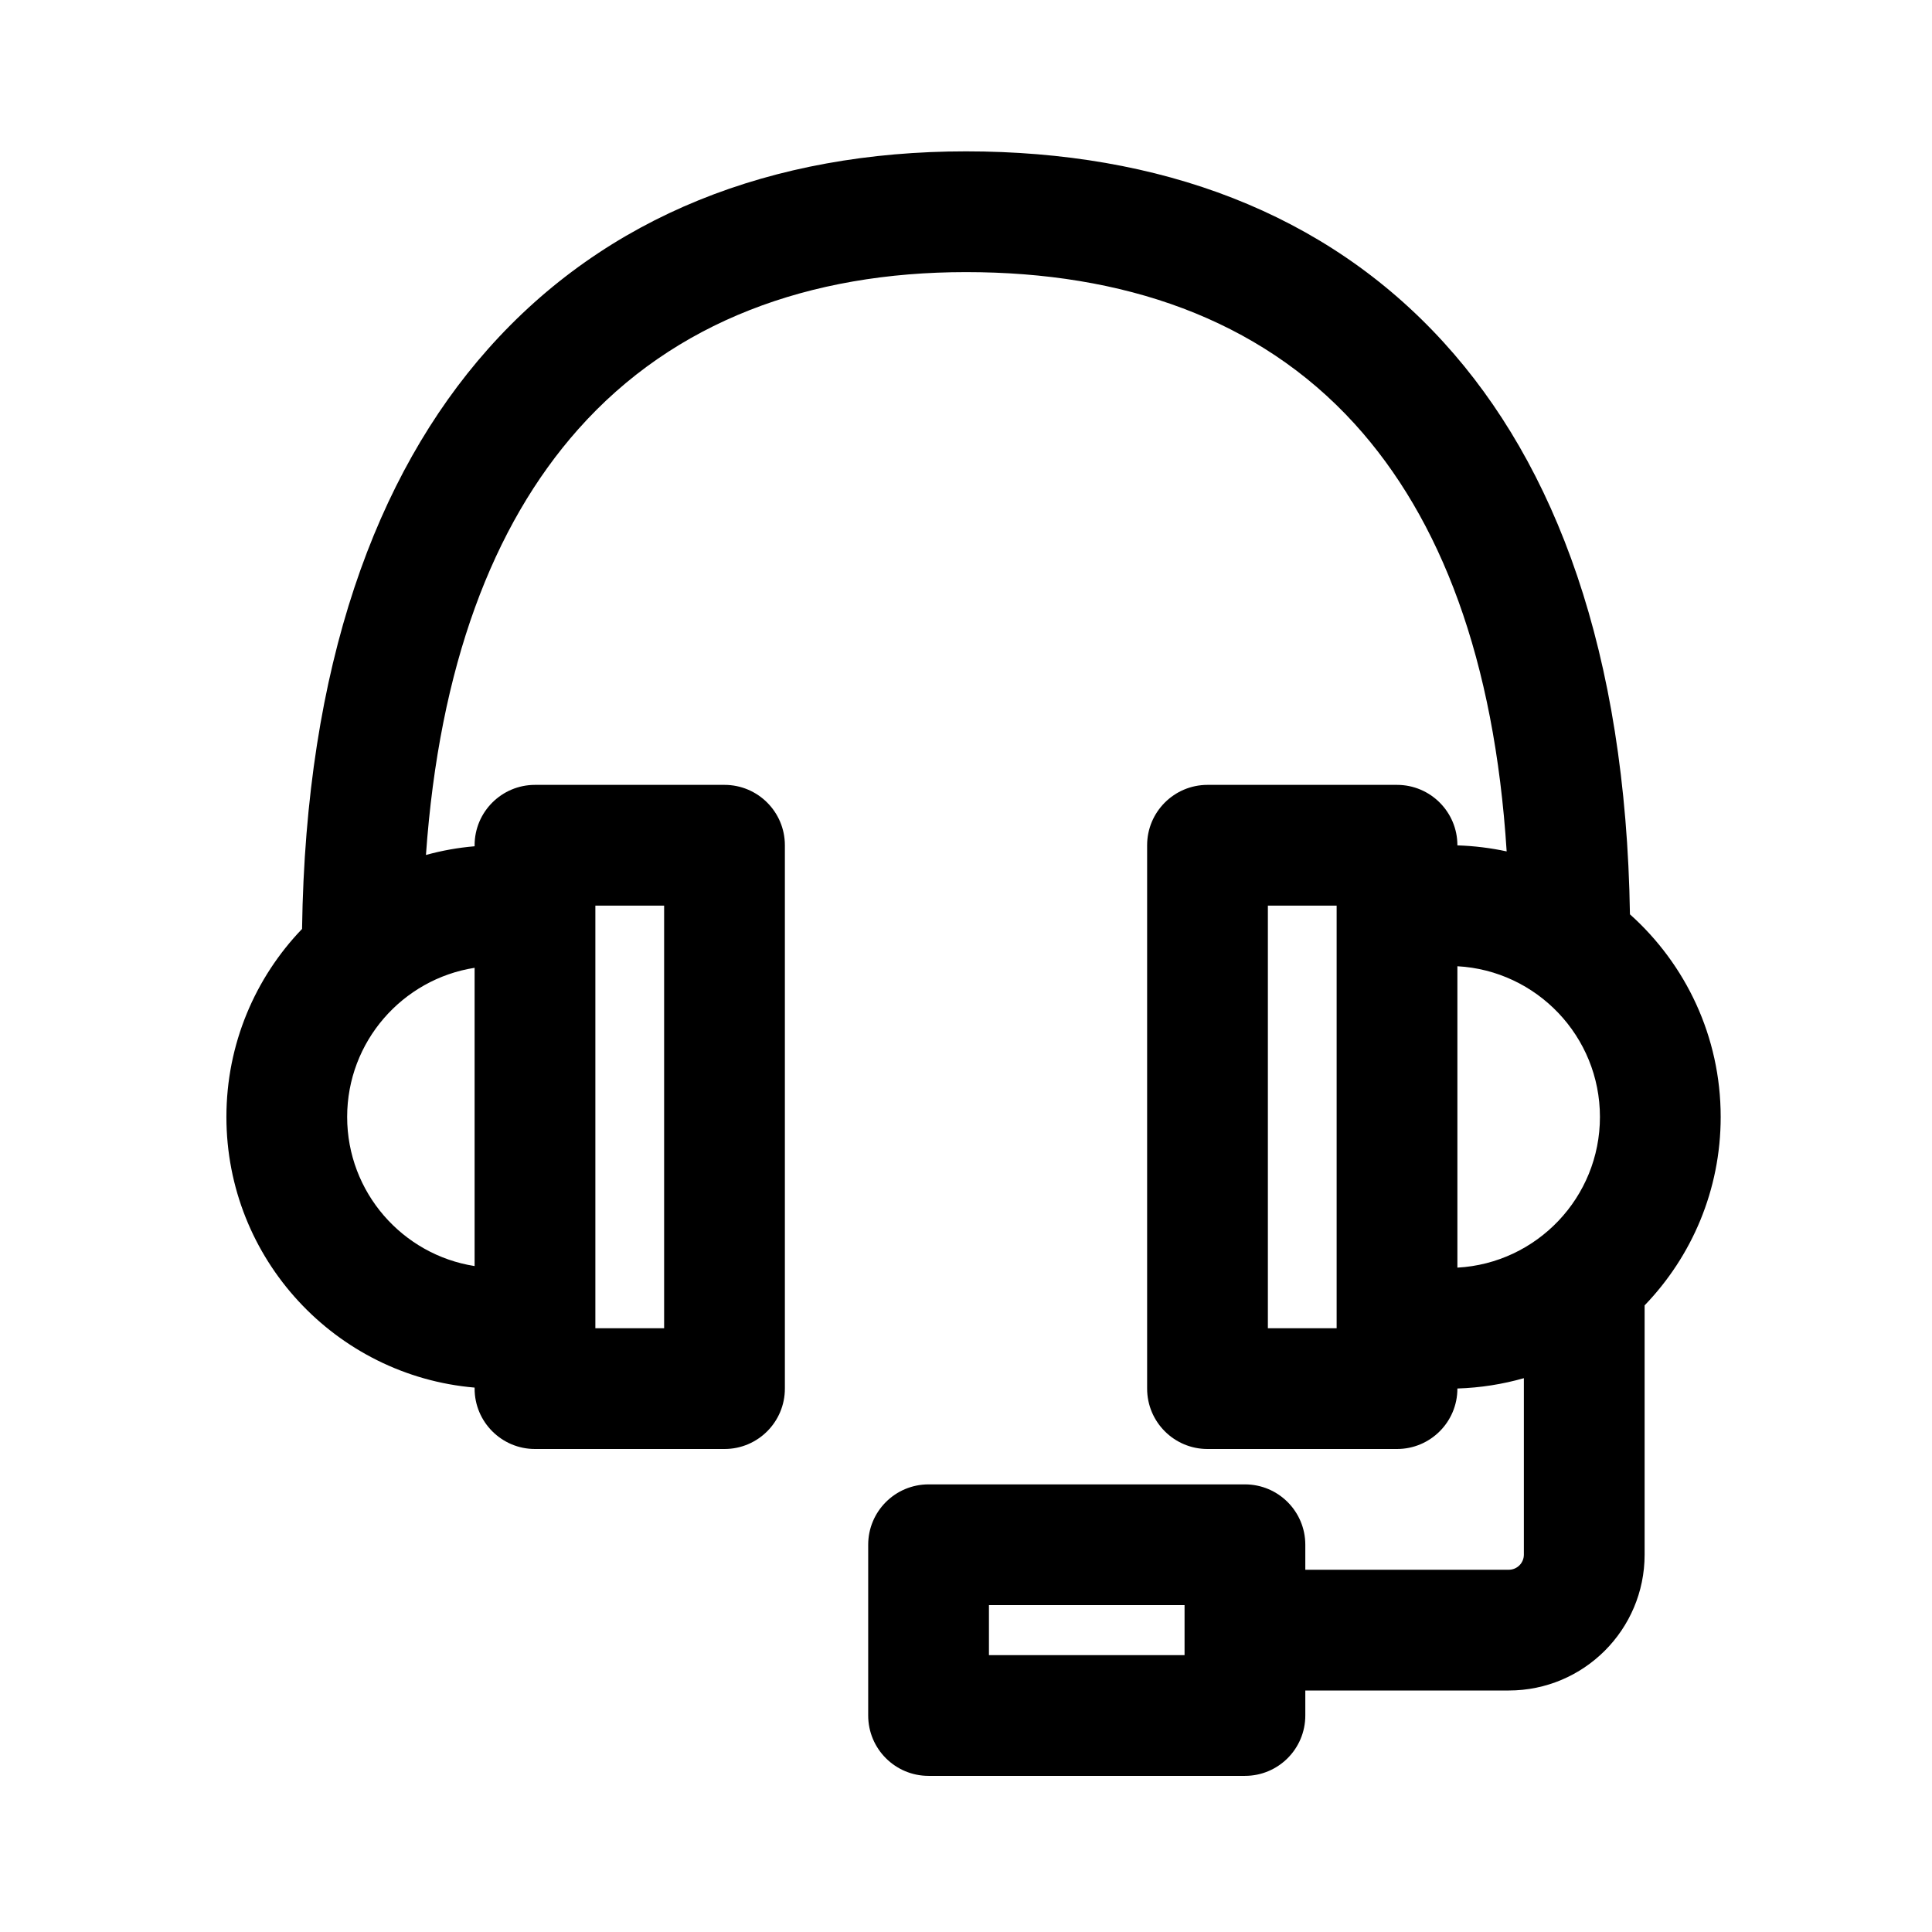 <?xml version="1.0" ?>
<!DOCTYPE svg  PUBLIC '-//W3C//DTD SVG 1.1//EN'  'http://www.w3.org/Graphics/SVG/1.1/DTD/svg11.dtd'>
<!-- Uploaded to: SVG Repo, www.svgrepo.com, Generator: SVG Repo Mixer Tools -->
<svg fill="#000000" width="800px" height="800px" viewBox="0 0 32 32" style="fill-rule:evenodd;clip-rule:evenodd;stroke-linejoin:round;stroke-miterlimit:2;" version="1.1" xml:space="preserve" xmlns="http://www.w3.org/2000/svg" xmlns:serif="http://www.serif.com/" xmlns:xlink="http://www.w3.org/1999/xlink">
<g id="Icon">
<path d="M5.003,15.386c-0.776,0.808 -1.253,1.906 -1.253,3.114c-0,2.353 1.809,4.286 4.111,4.483l0,0.017c0,0.552 0.448,1 1,1l3.139,0c0.552,0 1,-0.448 1,-1l0,-9c0,-0.552 -0.448,-1 -1,-1l-3.139,0c-0.552,0 -1,0.448 -1,1l0,0.017c-0.276,0.023 -0.546,0.072 -0.806,0.144c0.221,-3.123 1.105,-5.455 2.52,-7.049c1.588,-1.79 3.834,-2.605 6.425,-2.605c2.594,-0 4.844,0.765 6.434,2.51c1.433,1.574 2.319,3.907 2.521,7.085c-0.264,-0.057 -0.537,-0.091 -0.816,-0.1l-0,-0.002c-0,-0.552 -0.448,-1 -1,-1l-3.139,0c-0.552,0 -1,0.448 -1,1l-0,9c-0,0.552 0.448,1 1,1l3.139,0c0.552,0 1,-0.448 1,-1l-0,-0.002c0.381,-0.012 0.75,-0.071 1.101,-0.171l0,2.923c0,0.138 -0.112,0.25 -0.25,0.25l-3.37,0l0,-0.414c0,-0.552 -0.447,-1 -1,-1l-5.24,0c-0.553,0 -1,0.448 -1,1l-0,2.828c-0,0.552 0.447,1 1,1l5.24,-0c0.553,-0 1,-0.448 1,-1l0,-0.414l3.37,0c1.242,0 2.25,-1.008 2.25,-2.25l0,-4.129c0.78,-0.809 1.26,-1.909 1.26,-3.121c0,-1.333 -0.581,-2.531 -1.503,-3.356c-0.068,-4.349 -1.233,-7.441 -3.085,-9.473c-1.961,-2.154 -4.711,-3.164 -7.912,-3.164c-3.204,-0 -5.958,1.064 -7.921,3.278c-1.853,2.088 -3.014,5.24 -3.076,9.601Zm11.377,11.2l3.24,0c0,0 0,0.828 0,0.828c0,-0 -3.24,-0 -3.24,-0l-0,-0.828Zm5.759,-11.586l-0,7c-0,0 -1.139,0 -1.139,0c-0,-0 -0,-7 -0,-7l1.139,0Zm-11.139,0l-0,7c0,0 -1.139,0 -1.139,0c0,-0 0,-7 0,-7l1.139,0Zm13.139,1.004l-0,4.992c1.315,-0.072 2.361,-1.163 2.361,-2.496c-0,-1.333 -1.046,-2.424 -2.361,-2.496Zm-16.278,0.026c-1.195,0.187 -2.111,1.222 -2.111,2.47c-0,1.248 0.916,2.283 2.111,2.47l0,-4.94Z"/>
</g>
</svg>